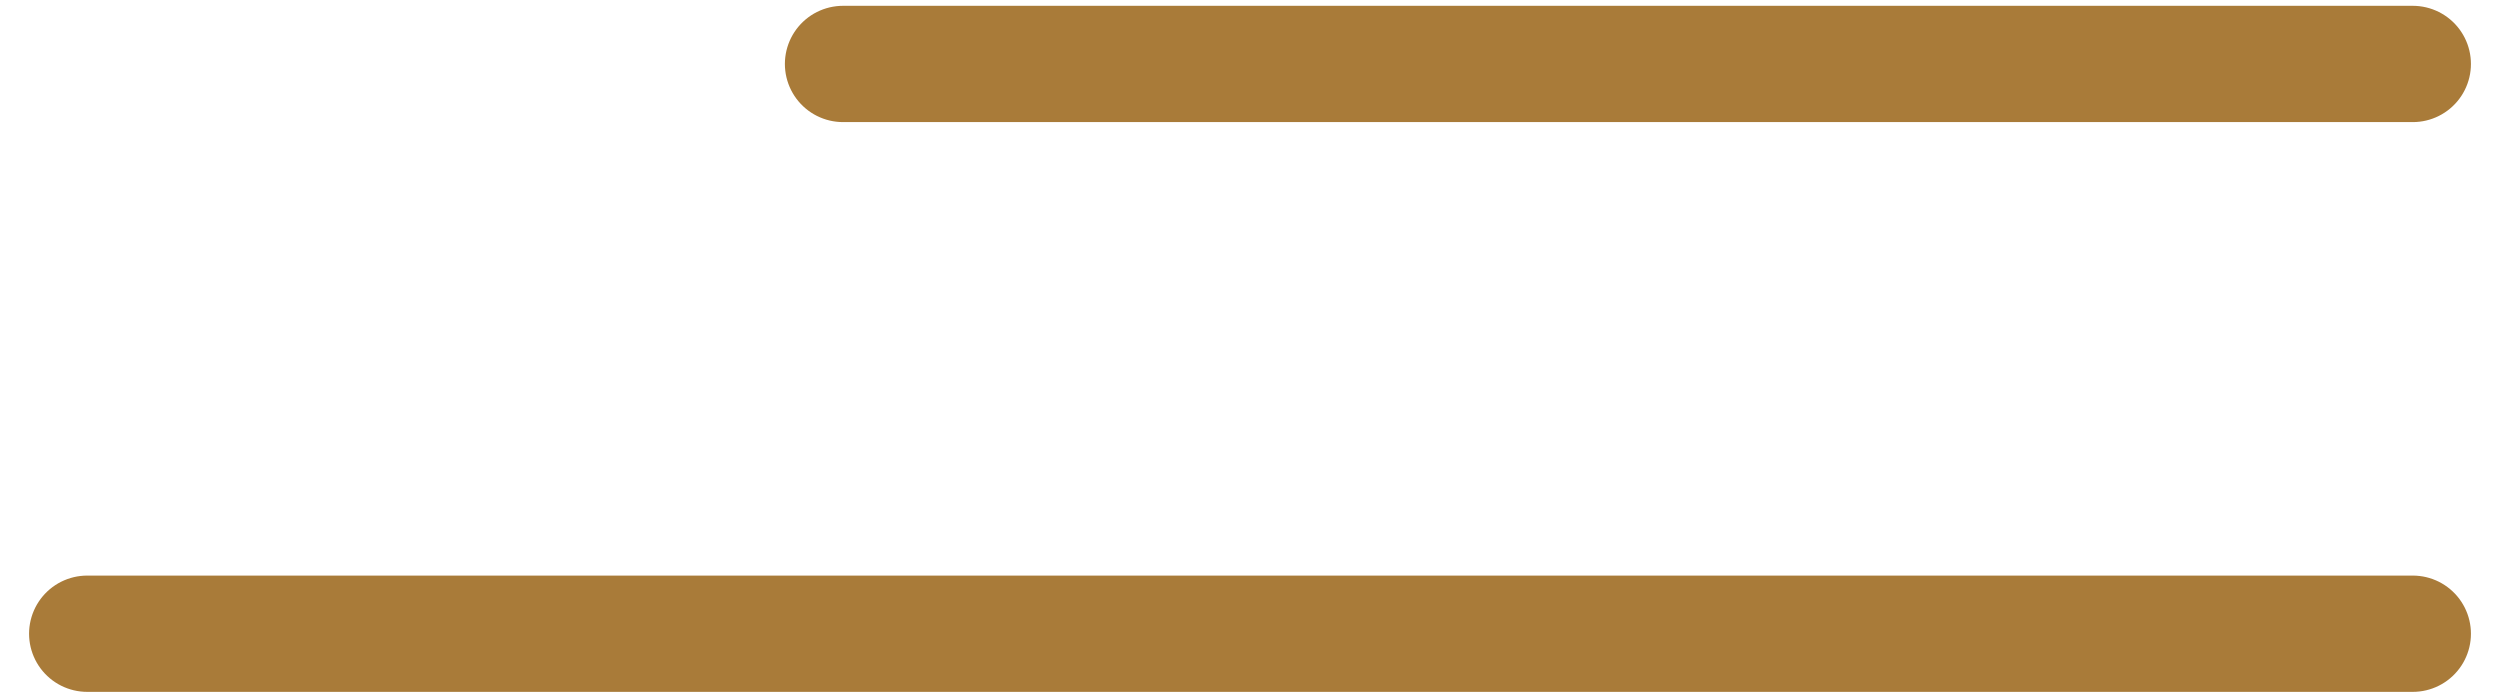 <?xml version="1.0" encoding="UTF-8"?> <svg xmlns="http://www.w3.org/2000/svg" id="Layer_1" version="1.1" viewBox="0 0 43 12"><defs><style> .st0 { fill: none; stroke: #a97b39; stroke-linecap: round; stroke-width: 2px; } </style></defs><path class="st0" d="M1.5,10.9h40"></path><path class="st0" d="M14.5,1.1h27"></path></svg> 